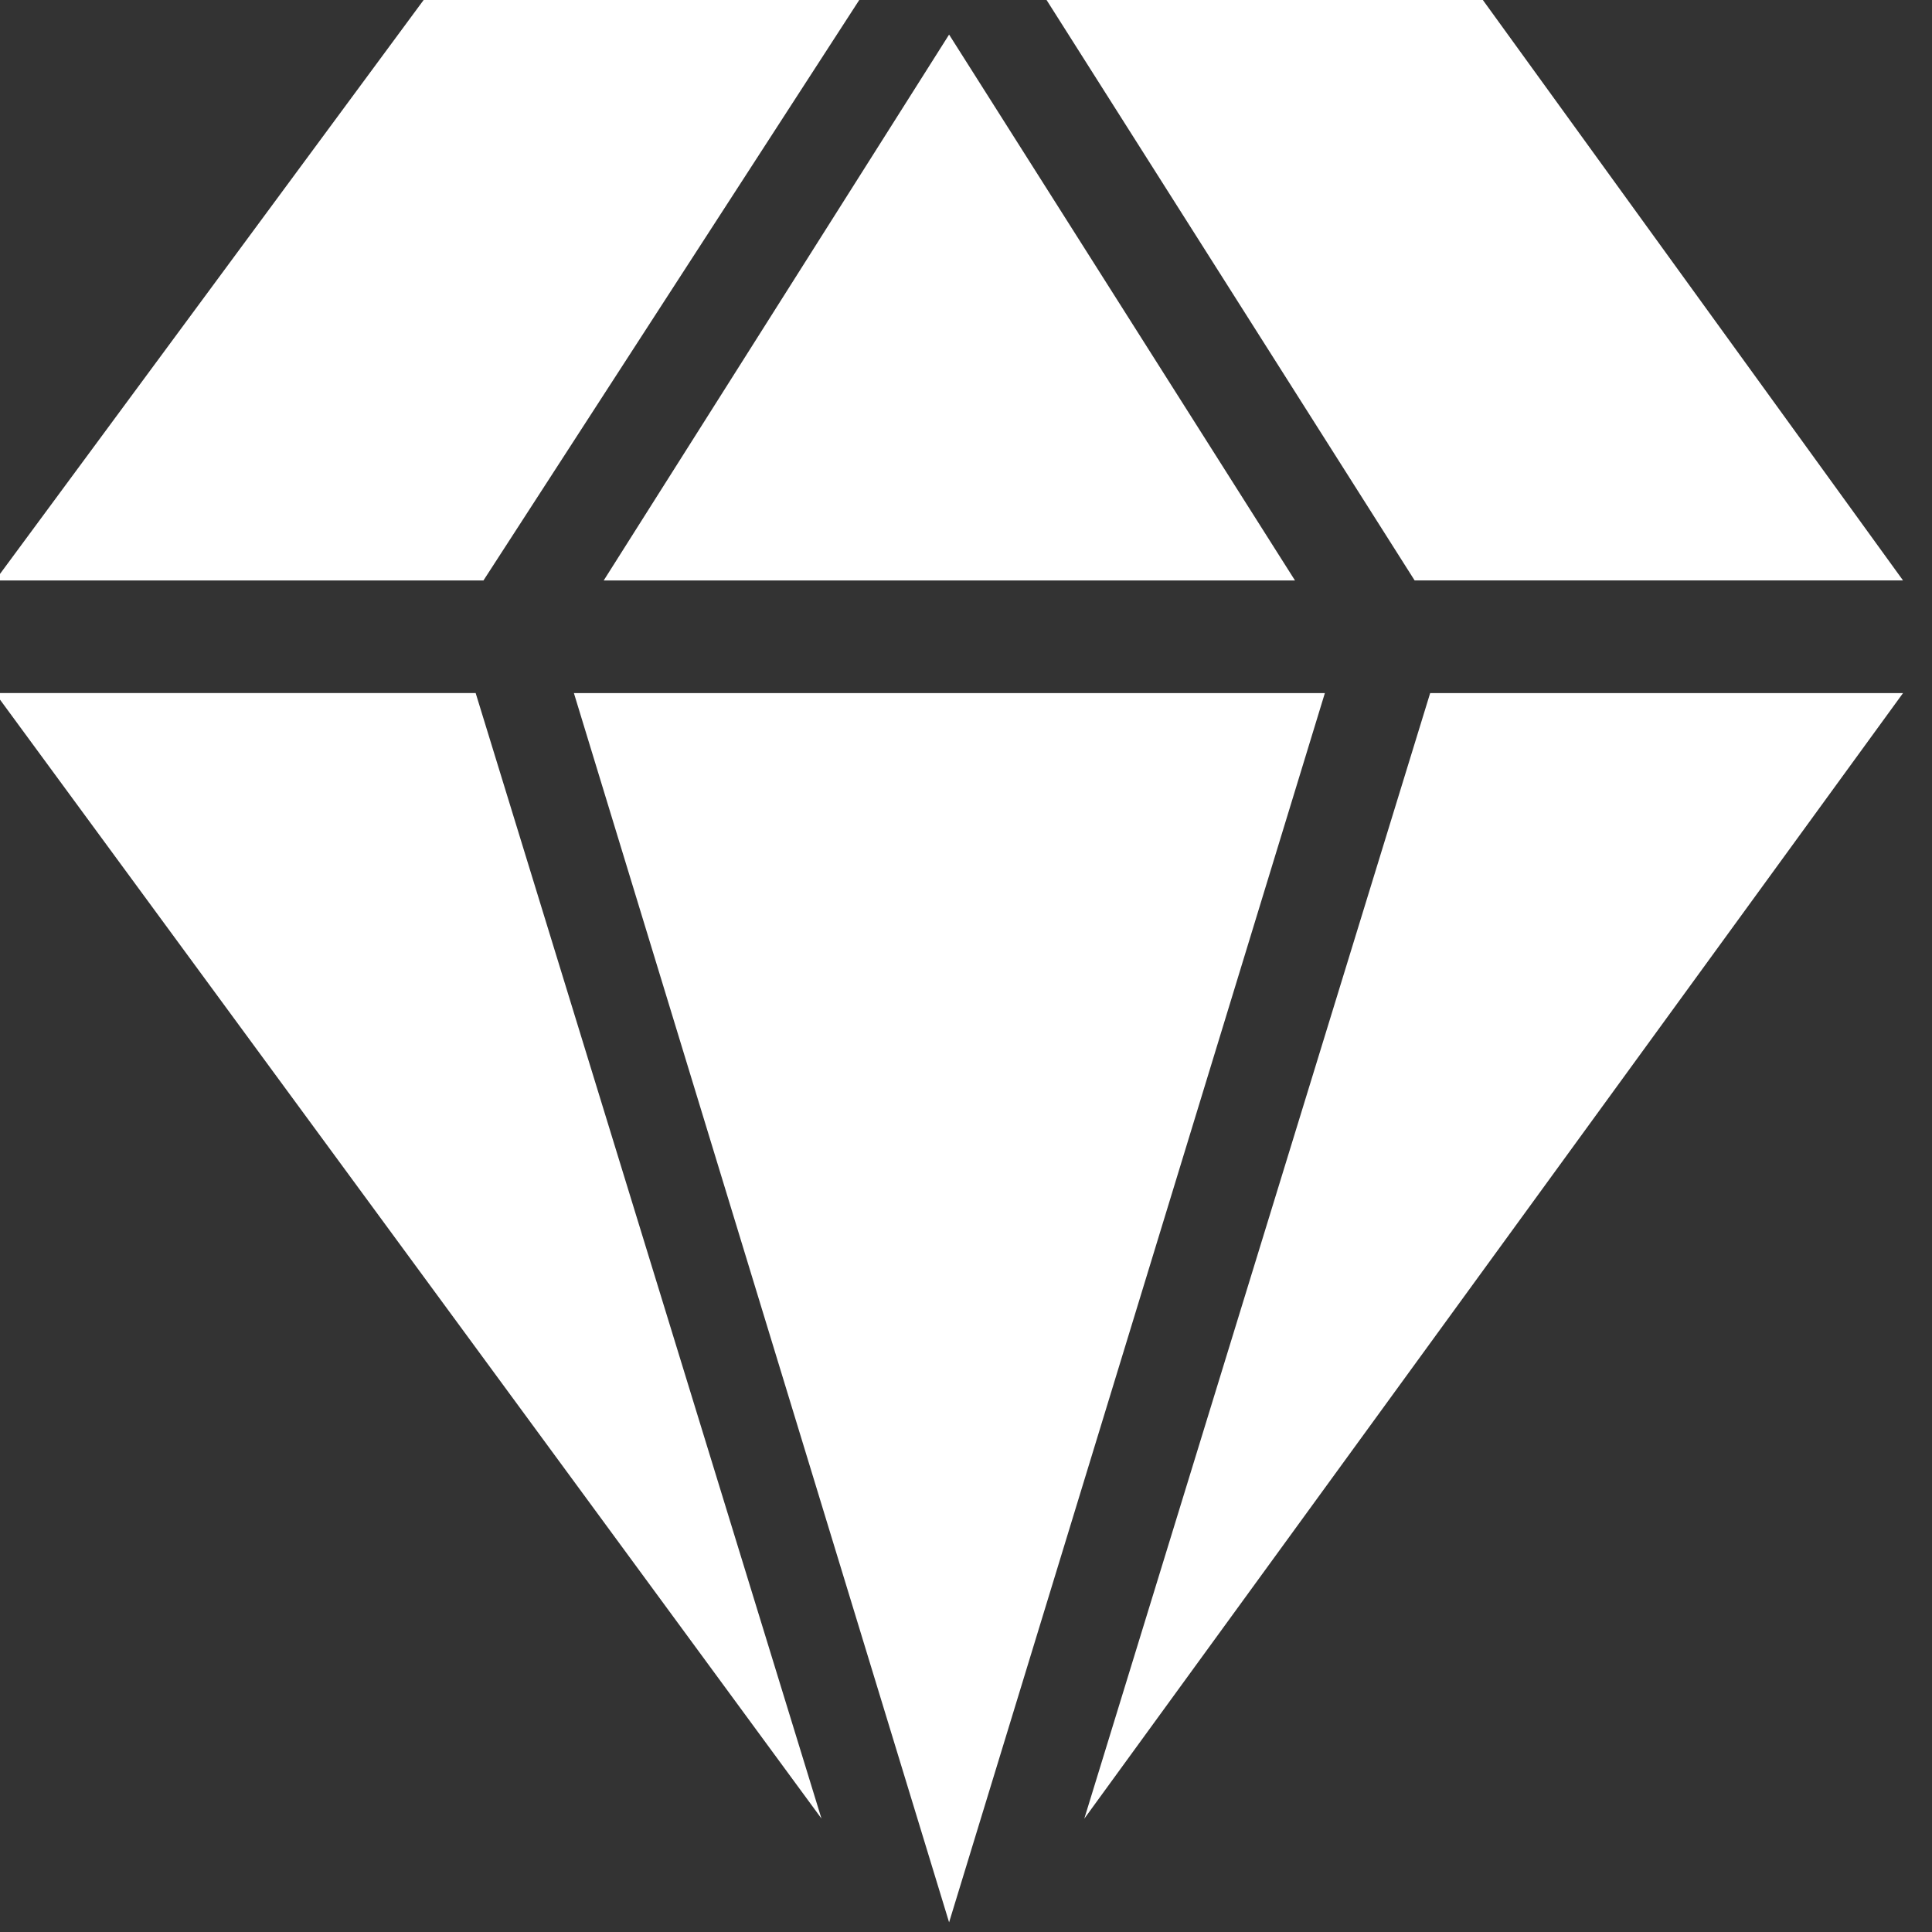 <?xml version="1.0" encoding="UTF-8"?>
<svg id="Layer_3" data-name="Layer 3" xmlns="http://www.w3.org/2000/svg" viewBox="0 0 400 400">
  <rect x="0" y="0" width="400" height="400" fill="#333333" stroke="none"/>
<defs>
    <style>
      .cls-1 {
        fill: #fff;
        fill-rule: evenodd;
      }
    </style>
  </defs>
  <path class="cls-1" d="m296.1,143.5h0l-71.61,233.04,169.51-233.04h-97.9Zm-177.28,0h0l77.68,254.5,77.8-254.5H118.82Zm149.29-23.33h0L196.5,7.16l-71.51,113.02h143.13Zm-168.01,0h0L177.9,0h-90.19L-1,120.18h101.11Zm69.98,256.36h0l-71.6-233.04H-1l171.09,233.04h0Zm122.81-256.36h101.11L307.01,0h-90.33l76.21,120.18h0Z"/>
</svg>